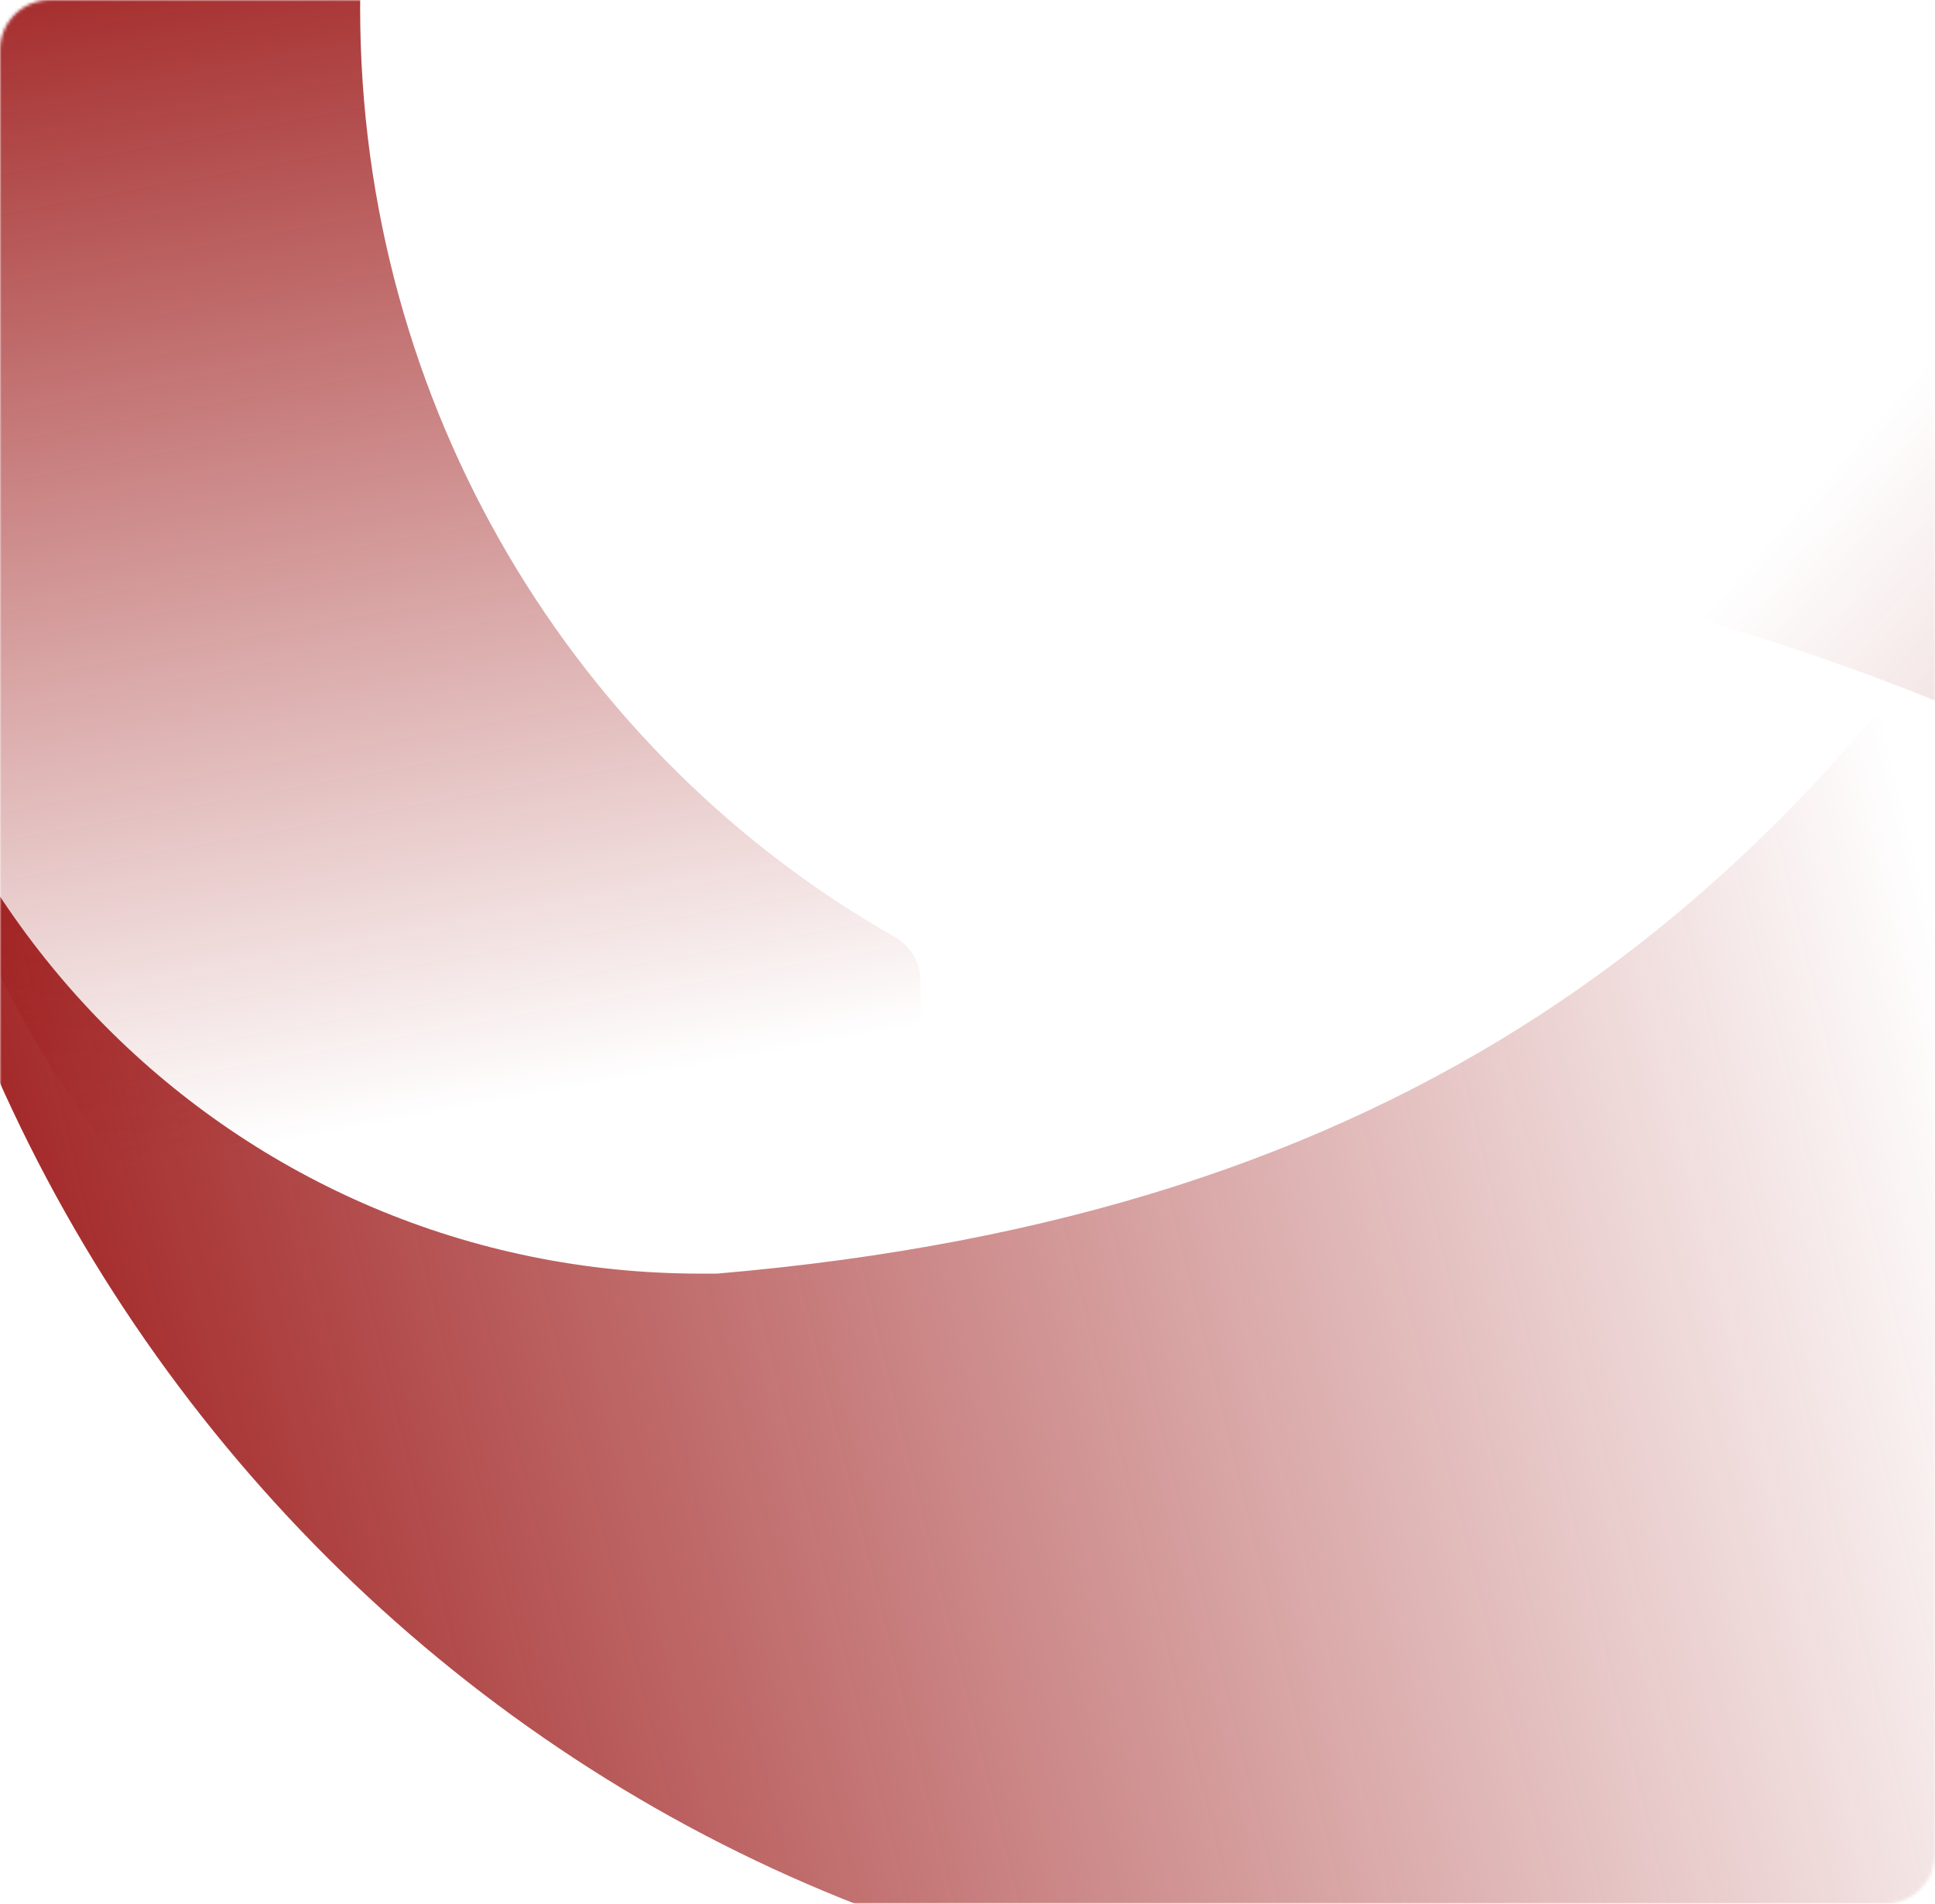<?xml version="1.0" encoding="UTF-8"?> <svg xmlns="http://www.w3.org/2000/svg" width="620" height="610" viewBox="0 0 620 610" fill="none"><mask id="mask0_1317_166" style="mask-type:alpha" maskUnits="userSpaceOnUse" x="0" y="0" width="620" height="610"><rect width="620" height="610" rx="16" fill="url(#paint0_linear_1317_166)"></rect></mask><g mask="url(#mask0_1317_166)"><path style="mix-blend-mode:multiply" d="M539.521 188.97C540.975 194.396 545.194 198.658 550.578 200.26C719.644 250.571 843.001 342.435 917.776 549.383C918.227 551.068 918.666 552.707 919.118 554.392C957.633 698.117 872.989 845.676 726.055 885.042C996.581 812.563 1158.39 538.792 1087.36 273.731C1016.33 8.67 748.836 -143.376 482.879 -80.378V-80.378C474.871 -78.233 470.057 -70.243 472.203 -62.236L539.521 188.97Z" fill="url(#paint1_linear_1317_166)"></path><path style="mix-blend-mode:multiply" d="M675.844 135.611C670.224 135.611 665.012 138.587 662.073 143.377C569.695 293.889 449.002 389.411 229.688 408.098C227.943 408.098 226.246 408.098 224.501 408.098C75.662 408.098 -45 287.96 -45 135.611C-45 416.107 177.635 643.611 452.127 643.611C726.619 643.611 942.773 424.259 950.751 150.642V150.642C950.751 142.339 944.269 135.611 935.966 135.611H675.844Z" fill="url(#paint2_linear_1317_166)"></path><path style="mix-blend-mode:multiply" d="M279 471C287.837 471 295 463.837 295 455V314.398C295 308.472 291.707 303.059 286.554 300.133C184.589 242.233 115.39 130.593 115.39 2.477C115.39 -99.309 195.733 -182 295 -182C112.236 -182 -36 -29.747 -36 157.969C-36 296.539 44.722 416.35 160.585 469.591C162.629 470.53 164.858 471 167.108 471H279Z" fill="url(#paint3_linear_1317_166)"></path></g><defs><linearGradient id="paint0_linear_1317_166" x1="-7.30548e-06" y1="481.222" x2="706.872" y2="-132.803" gradientUnits="userSpaceOnUse"><stop stop-color="#8B0000"></stop><stop offset="0.532" stop-color="#FF0303"></stop><stop offset="1" stop-color="#FF8A00"></stop></linearGradient><linearGradient id="paint1_linear_1317_166" x1="1178.57" y1="623.307" x2="612.608" y2="120.745" gradientUnits="userSpaceOnUse"><stop stop-color="#920000"></stop><stop offset="1" stop-color="#920000" stop-opacity="0"></stop></linearGradient><linearGradient id="paint2_linear_1317_166" x1="-114.906" y1="388.944" x2="599.552" y2="212.426" gradientUnits="userSpaceOnUse"><stop stop-color="#920000"></stop><stop offset="1" stop-color="#920000" stop-opacity="0"></stop></linearGradient><linearGradient id="paint3_linear_1317_166" x1="129.168" y1="-106.811" x2="211.785" y2="344.076" gradientUnits="userSpaceOnUse"><stop stop-color="#920000"></stop><stop offset="1" stop-color="#920000" stop-opacity="0"></stop></linearGradient></defs></svg> 